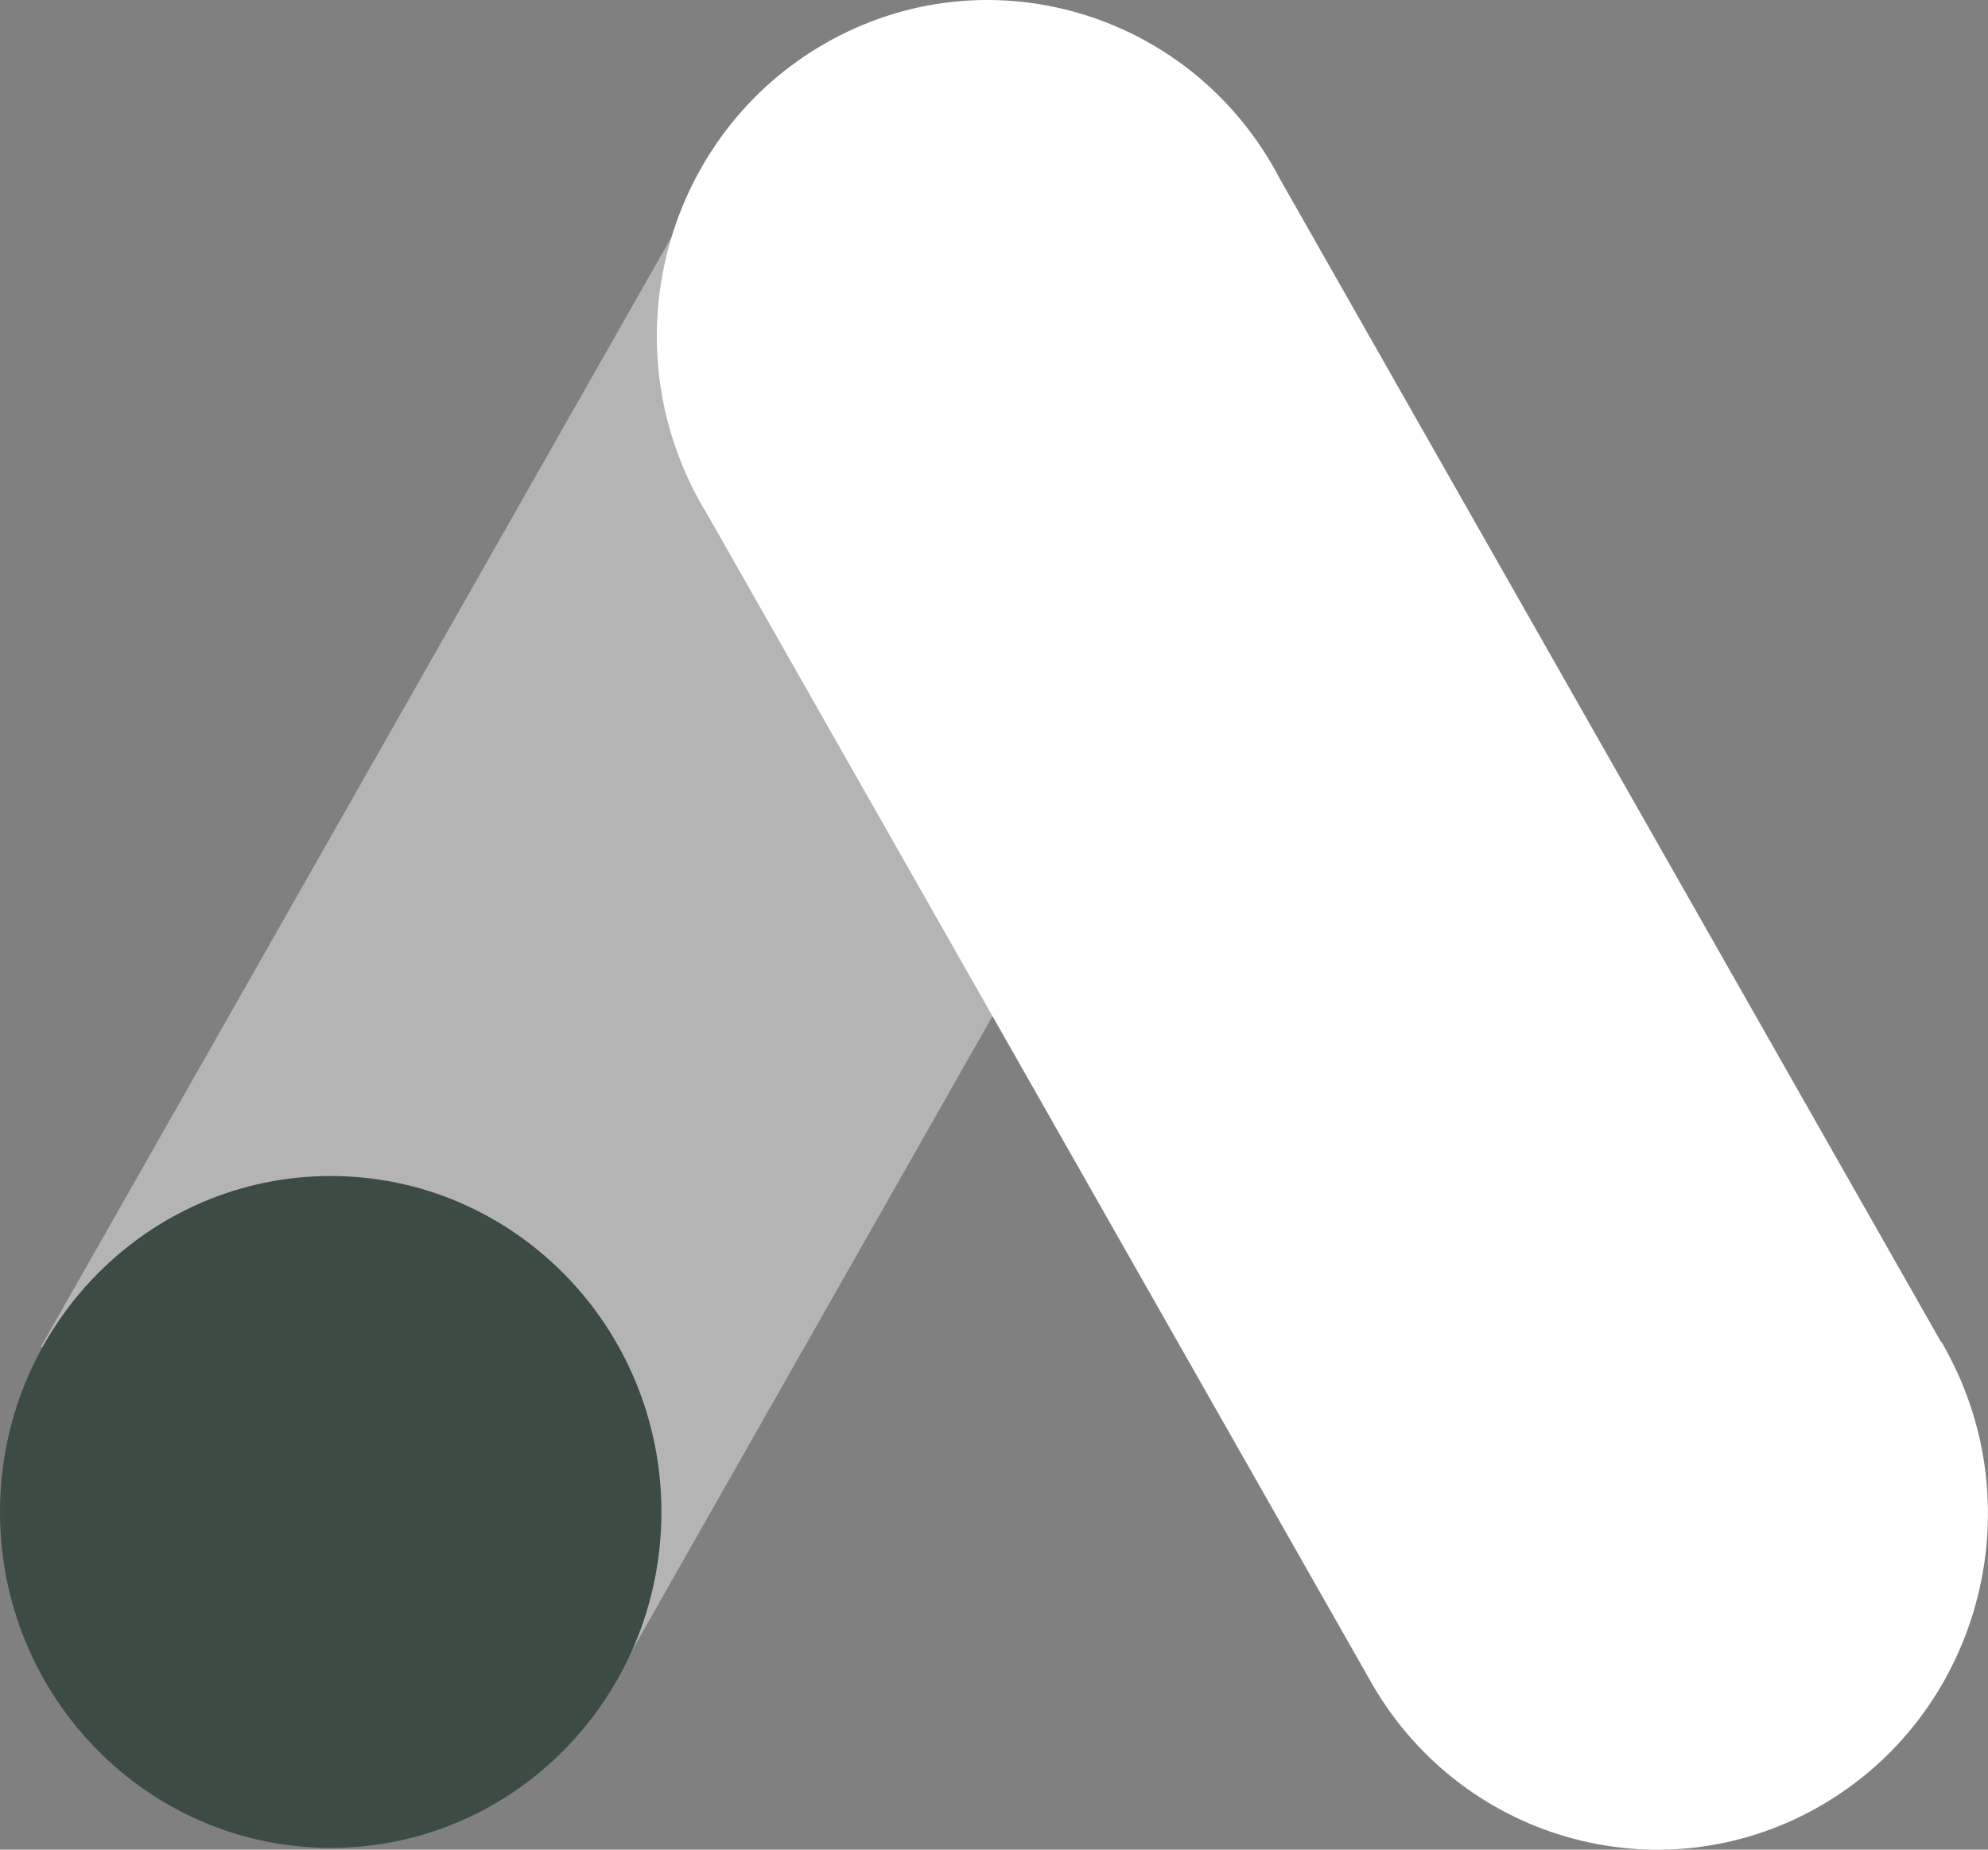 <svg width="43" height="40" viewBox="0 0 43 40" fill="none" xmlns="http://www.w3.org/2000/svg">
<rect x="0" y="0" width="43" height="40" fill="#808080" stroke="none"/>
<g clip-path="url(#clip0_1187_4065)">
<path d="M0.887 29.121L15.184 3.967L27.573 11.232L13.278 36.386L0.887 29.121Z" fill="white" fill-opacity="0.41"/>
<path d="M41.992 29.034L27.685 3.871C25.838 0.324 21.511 -1.032 18.018 0.844C14.525 2.72 13.192 7.115 15.037 10.662C15.118 10.818 15.204 10.97 15.296 11.12L29.602 36.283C31.532 39.784 35.891 41.034 39.338 39.074C42.785 37.114 44.016 32.687 42.087 29.186C42.055 29.128 42.023 29.073 41.992 29.017L41.992 29.034Z" fill="white"/>
<path d="M7.153 39.962C11.104 39.962 14.306 36.709 14.306 32.697C14.306 28.685 11.104 25.432 7.153 25.432C3.203 25.432 -2.44827e-08 28.685 -5.46837e-08 32.697C-8.48847e-08 36.709 3.203 39.962 7.153 39.962Z" fill="#3D4B45"/>
</g>
<defs>
<clipPath id="clip0_1187_4065">
<rect width="43" height="40" fill="white"/>
</clipPath>
</defs>
</svg>
